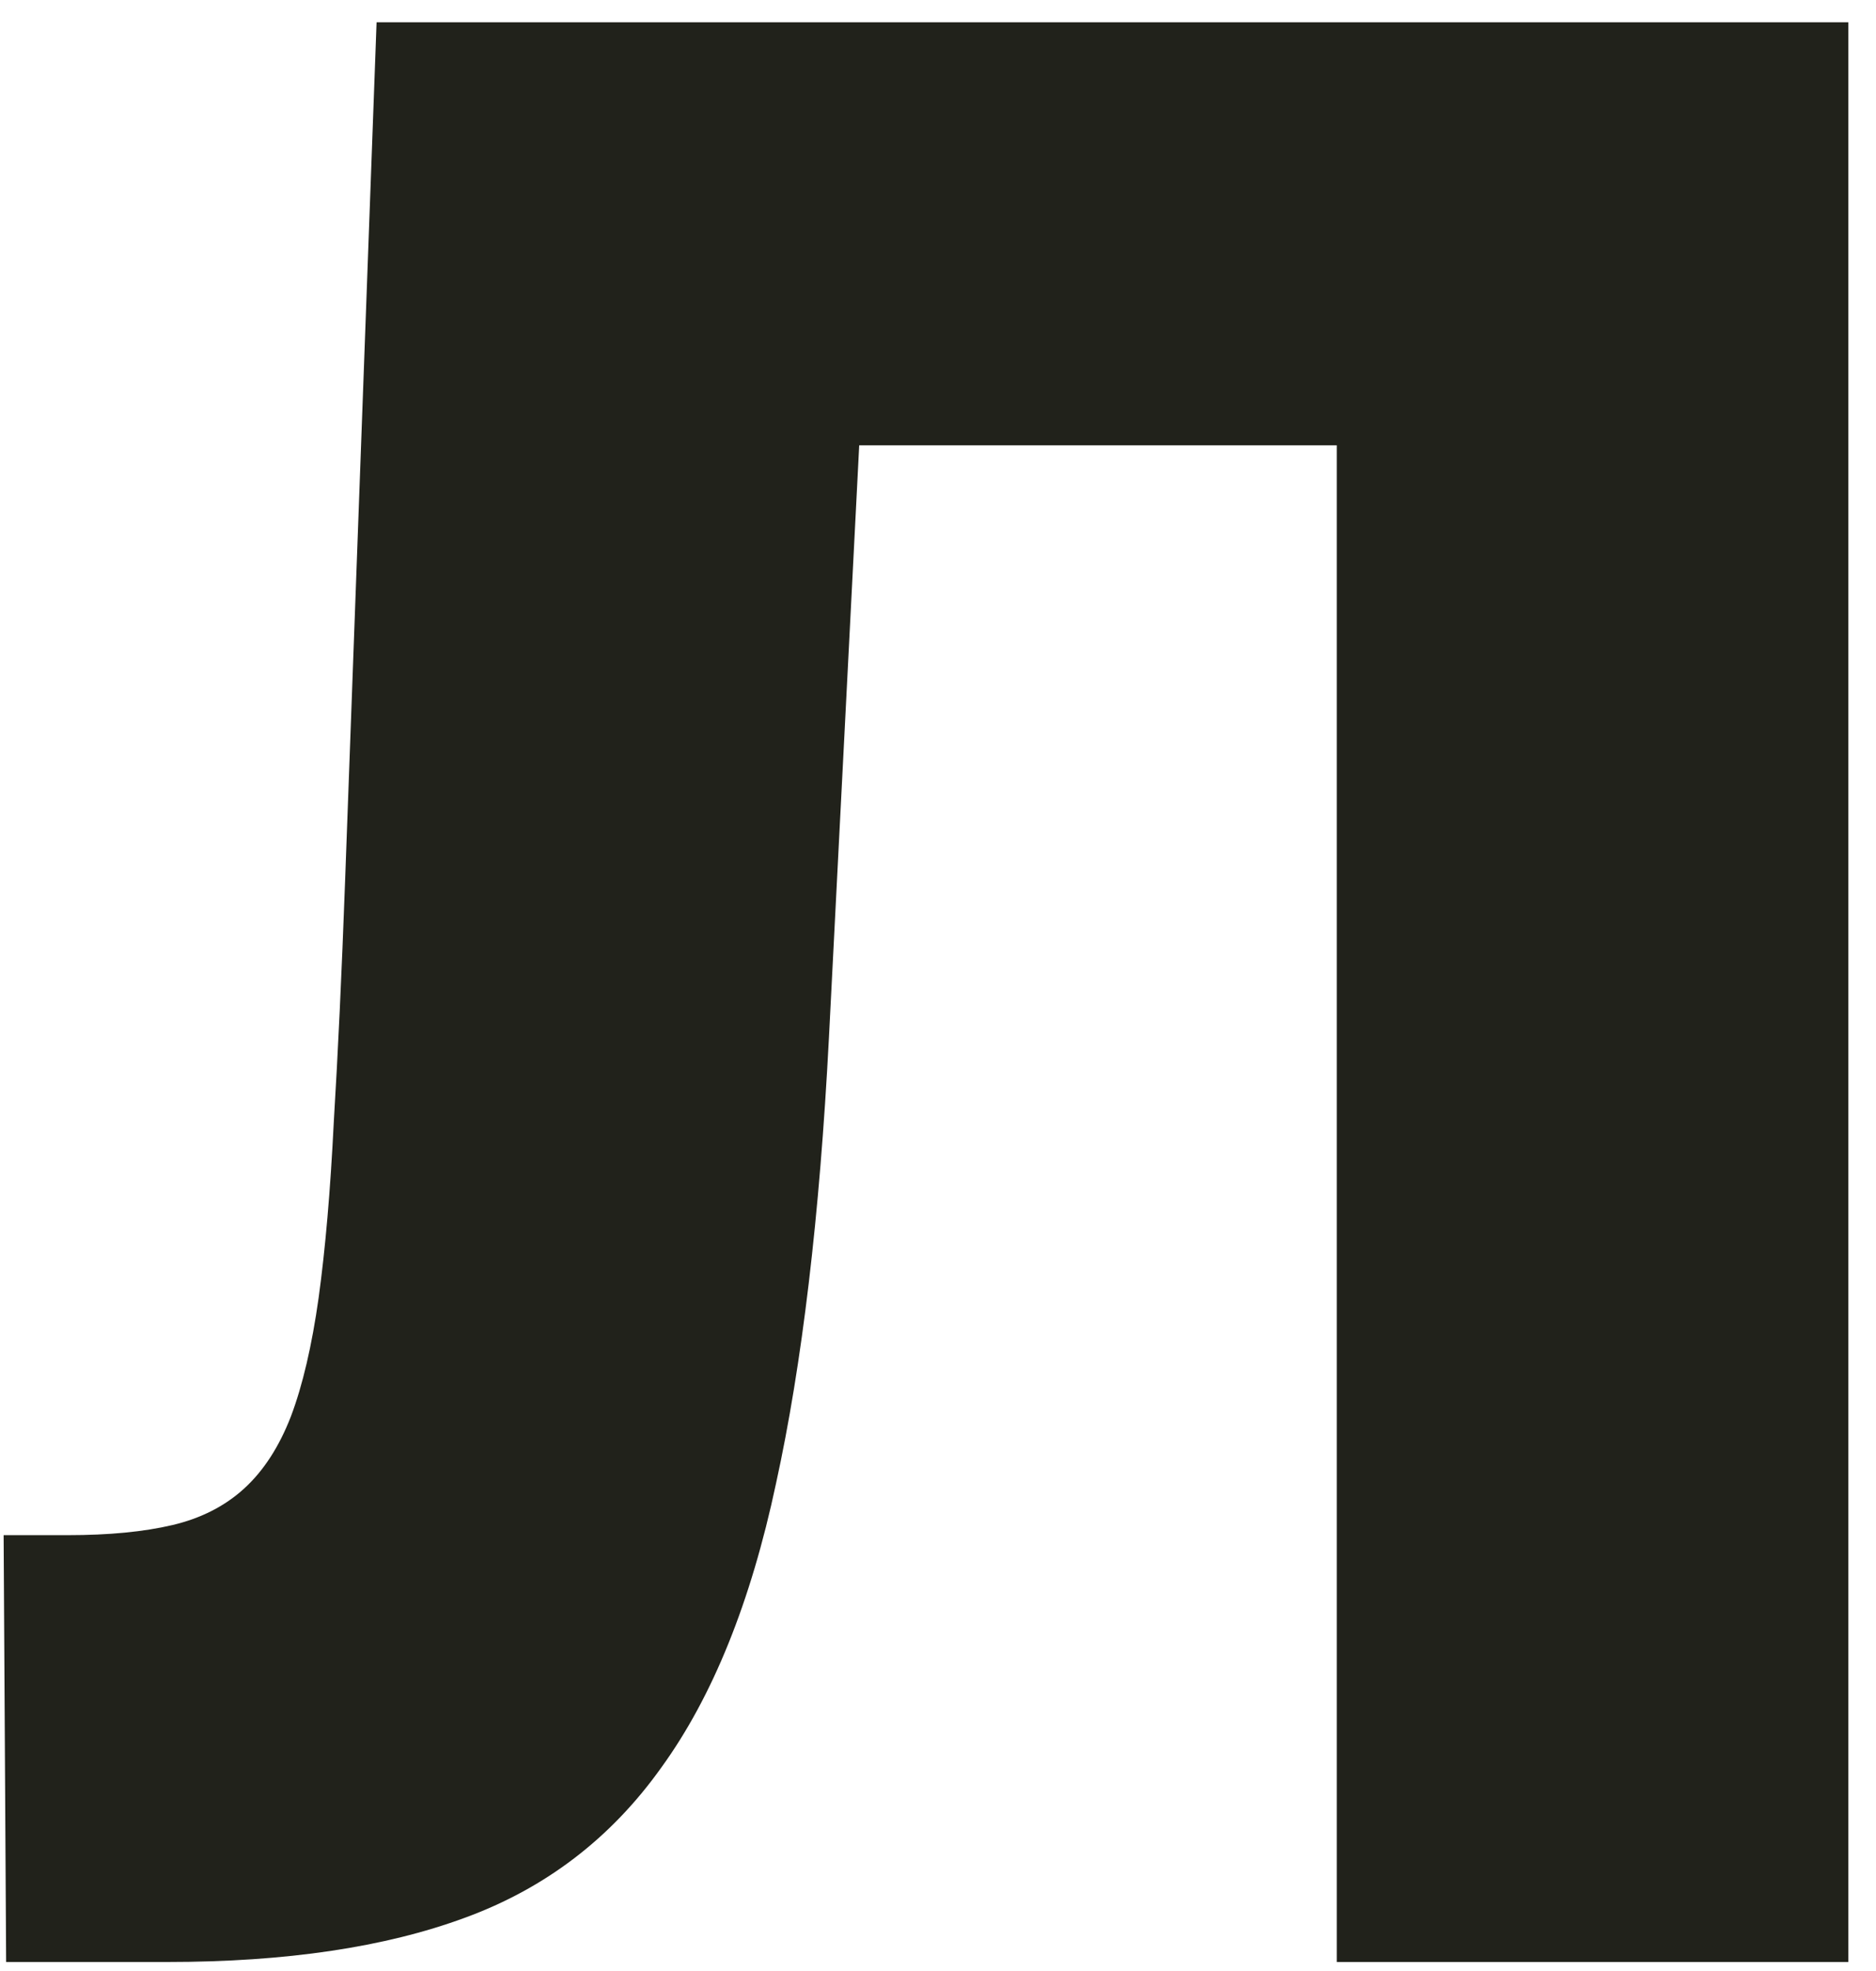 <?xml version="1.0" encoding="UTF-8"?> <svg xmlns="http://www.w3.org/2000/svg" width="60" height="63" viewBox="0 0 60 63" fill="none"><path d="M0.116 49.069H2.171C3.487 49.069 4.602 48.961 5.516 48.746C6.429 48.531 7.195 48.14 7.813 47.575C8.431 47.01 8.928 46.243 9.304 45.274C9.68 44.279 9.975 43.014 10.191 41.48C10.406 39.919 10.567 38.049 10.675 35.87C10.808 33.69 10.929 31.12 11.037 28.16L12.044 0.712H59.116V62.712H42.754V14.234H27.48L26.512 33.165C26.217 38.87 25.652 43.619 24.82 47.414C24.014 51.208 22.791 54.235 21.152 56.495C19.541 58.756 17.445 60.357 14.866 61.299C12.313 62.241 9.143 62.712 5.355 62.712H0.196L0.116 49.069Z" fill="#21221B"></path></svg> 